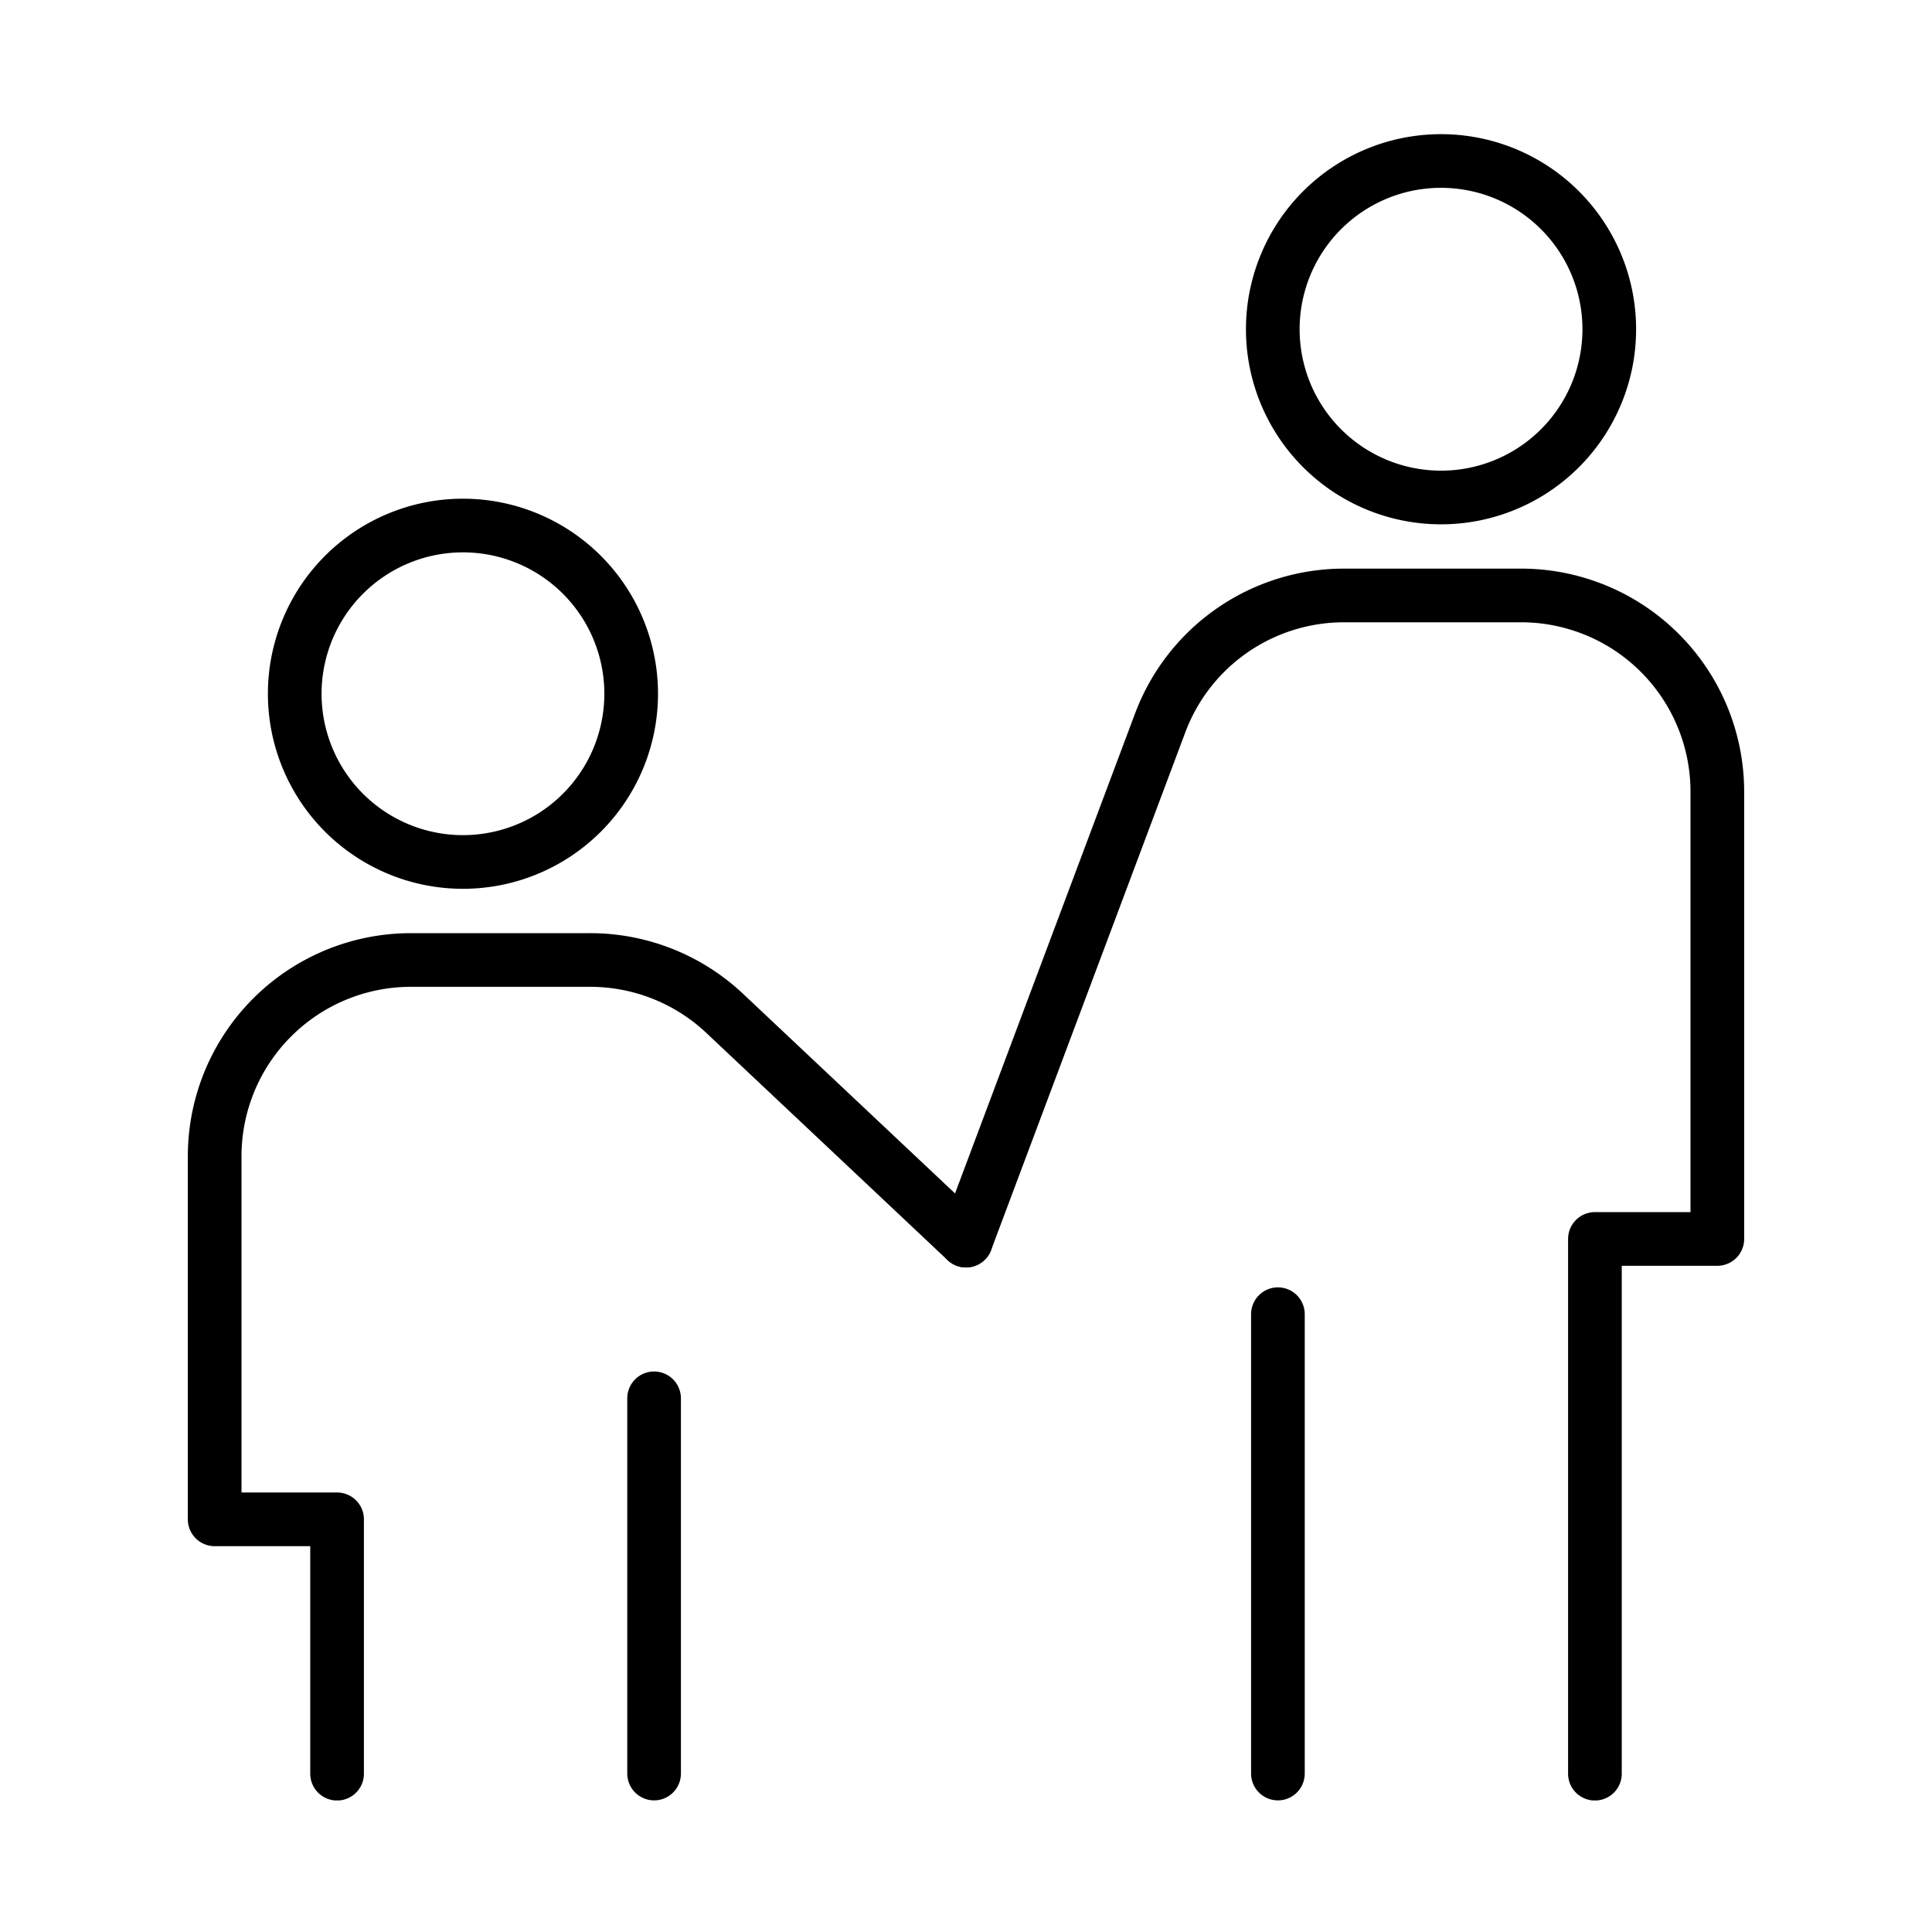 <svg xmlns="http://www.w3.org/2000/svg" width="72" height="72" viewBox="0 0 72 72">
    <defs>
        <clipPath id="clip-path">
            <path id="사각형_12837" data-name="사각형 12837" style="fill:none" d="M0 0h58v62.096H0z"/>
        </clipPath>
        <style>
            .cls-4{fill:none;stroke:#000;stroke-linecap:round;stroke-linejoin:round;stroke-width:2px}
        </style>
    </defs>
    <g id="그룹_7907" data-name="그룹 7907" transform="translate(0 -1656)">
        <path id="사각형_12335" data-name="사각형 12335" transform="translate(0 1656)" style="opacity:.3;fill:none" d="M0 0h72v72H0z"/>
        <g id="그룹_8908" data-name="그룹 8908" transform="translate(7 1661)">
            <g id="그룹_8909" data-name="그룹 8909" style="clip-path:url(#clip-path)">
                <path id="패스_46189" data-name="패스 46189" class="cls-4" d="M16.522 20.854a6.269 6.269 0 1 1-6.269-6.269 6.269 6.269 0 0 1 6.269 6.269z"/>
                <path id="패스_46190" data-name="패스 46190" class="cls-4" d="M5.562 61.1v-9.479H1V38.09a7.314 7.314 0 0 1 7.314-7.314h6.679a7.312 7.312 0 0 1 5.014 1.989L29 41.234"/>
                <path id="선_189" data-name="선 189" class="cls-4" transform="translate(17.376 47.111)" d="M0 0v13.984"/>
                <path id="패스_46191" data-name="패스 46191" class="cls-4" d="M40.433 7.269A6.27 6.27 0 1 0 46.7 1a6.269 6.269 0 0 0-6.267 6.269z"/>
                <path id="패스_46192" data-name="패스 46192" class="cls-4" d="M52.438 61.1V41.172H57V24.506a7.315 7.315 0 0 0-7.314-7.315h-6.6a7.314 7.314 0 0 0-6.848 4.746L29 41.234"/>
                <path id="선_190" data-name="선 190" class="cls-4" transform="translate(40.624 43.976)" d="M0 0v17.119"/>
            </g>
        </g>
    </g>
</svg>
